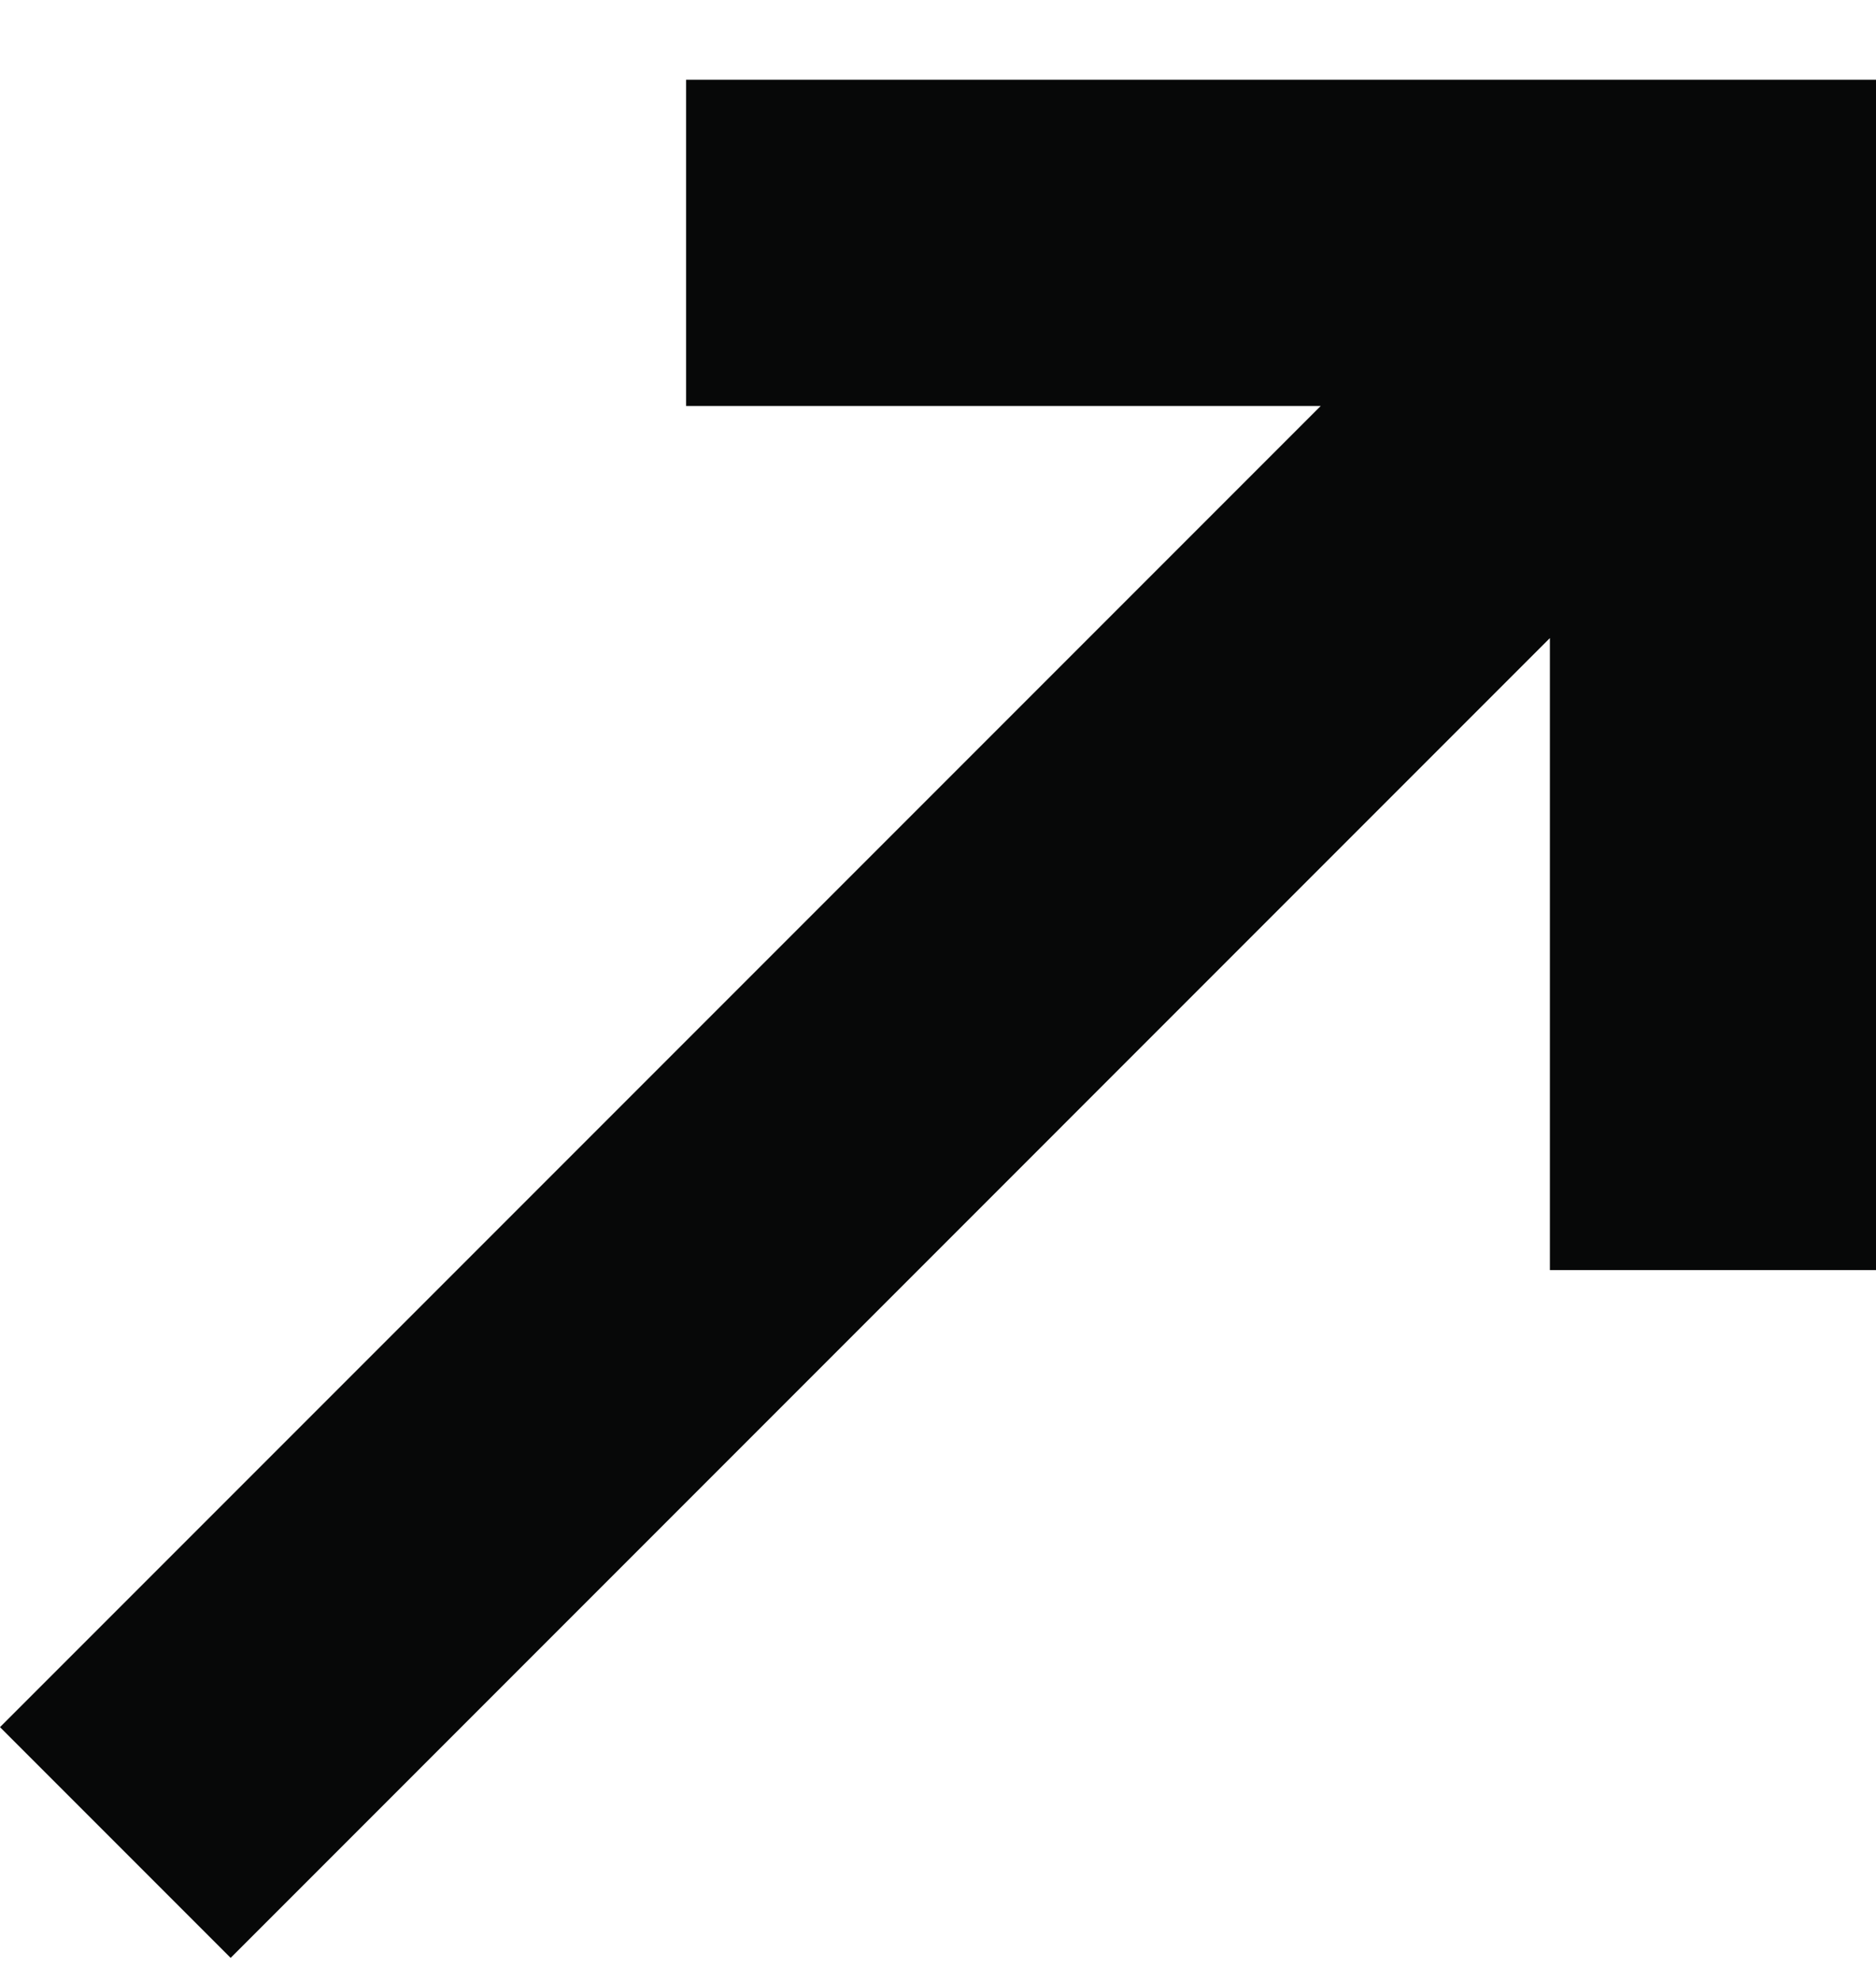 <svg width="18" height="19" viewBox="0 0 18 19" fill="none" xmlns="http://www.w3.org/2000/svg">
<path fill-rule="evenodd" clip-rule="evenodd" d="M18 2.991V0.765V0.765L6.583 0.765V3.894H12.672L0 16.566L2.213 18.779L14.871 6.12V12.182H18V3.894V2.991Z" fill="#070808"/>
</svg>
